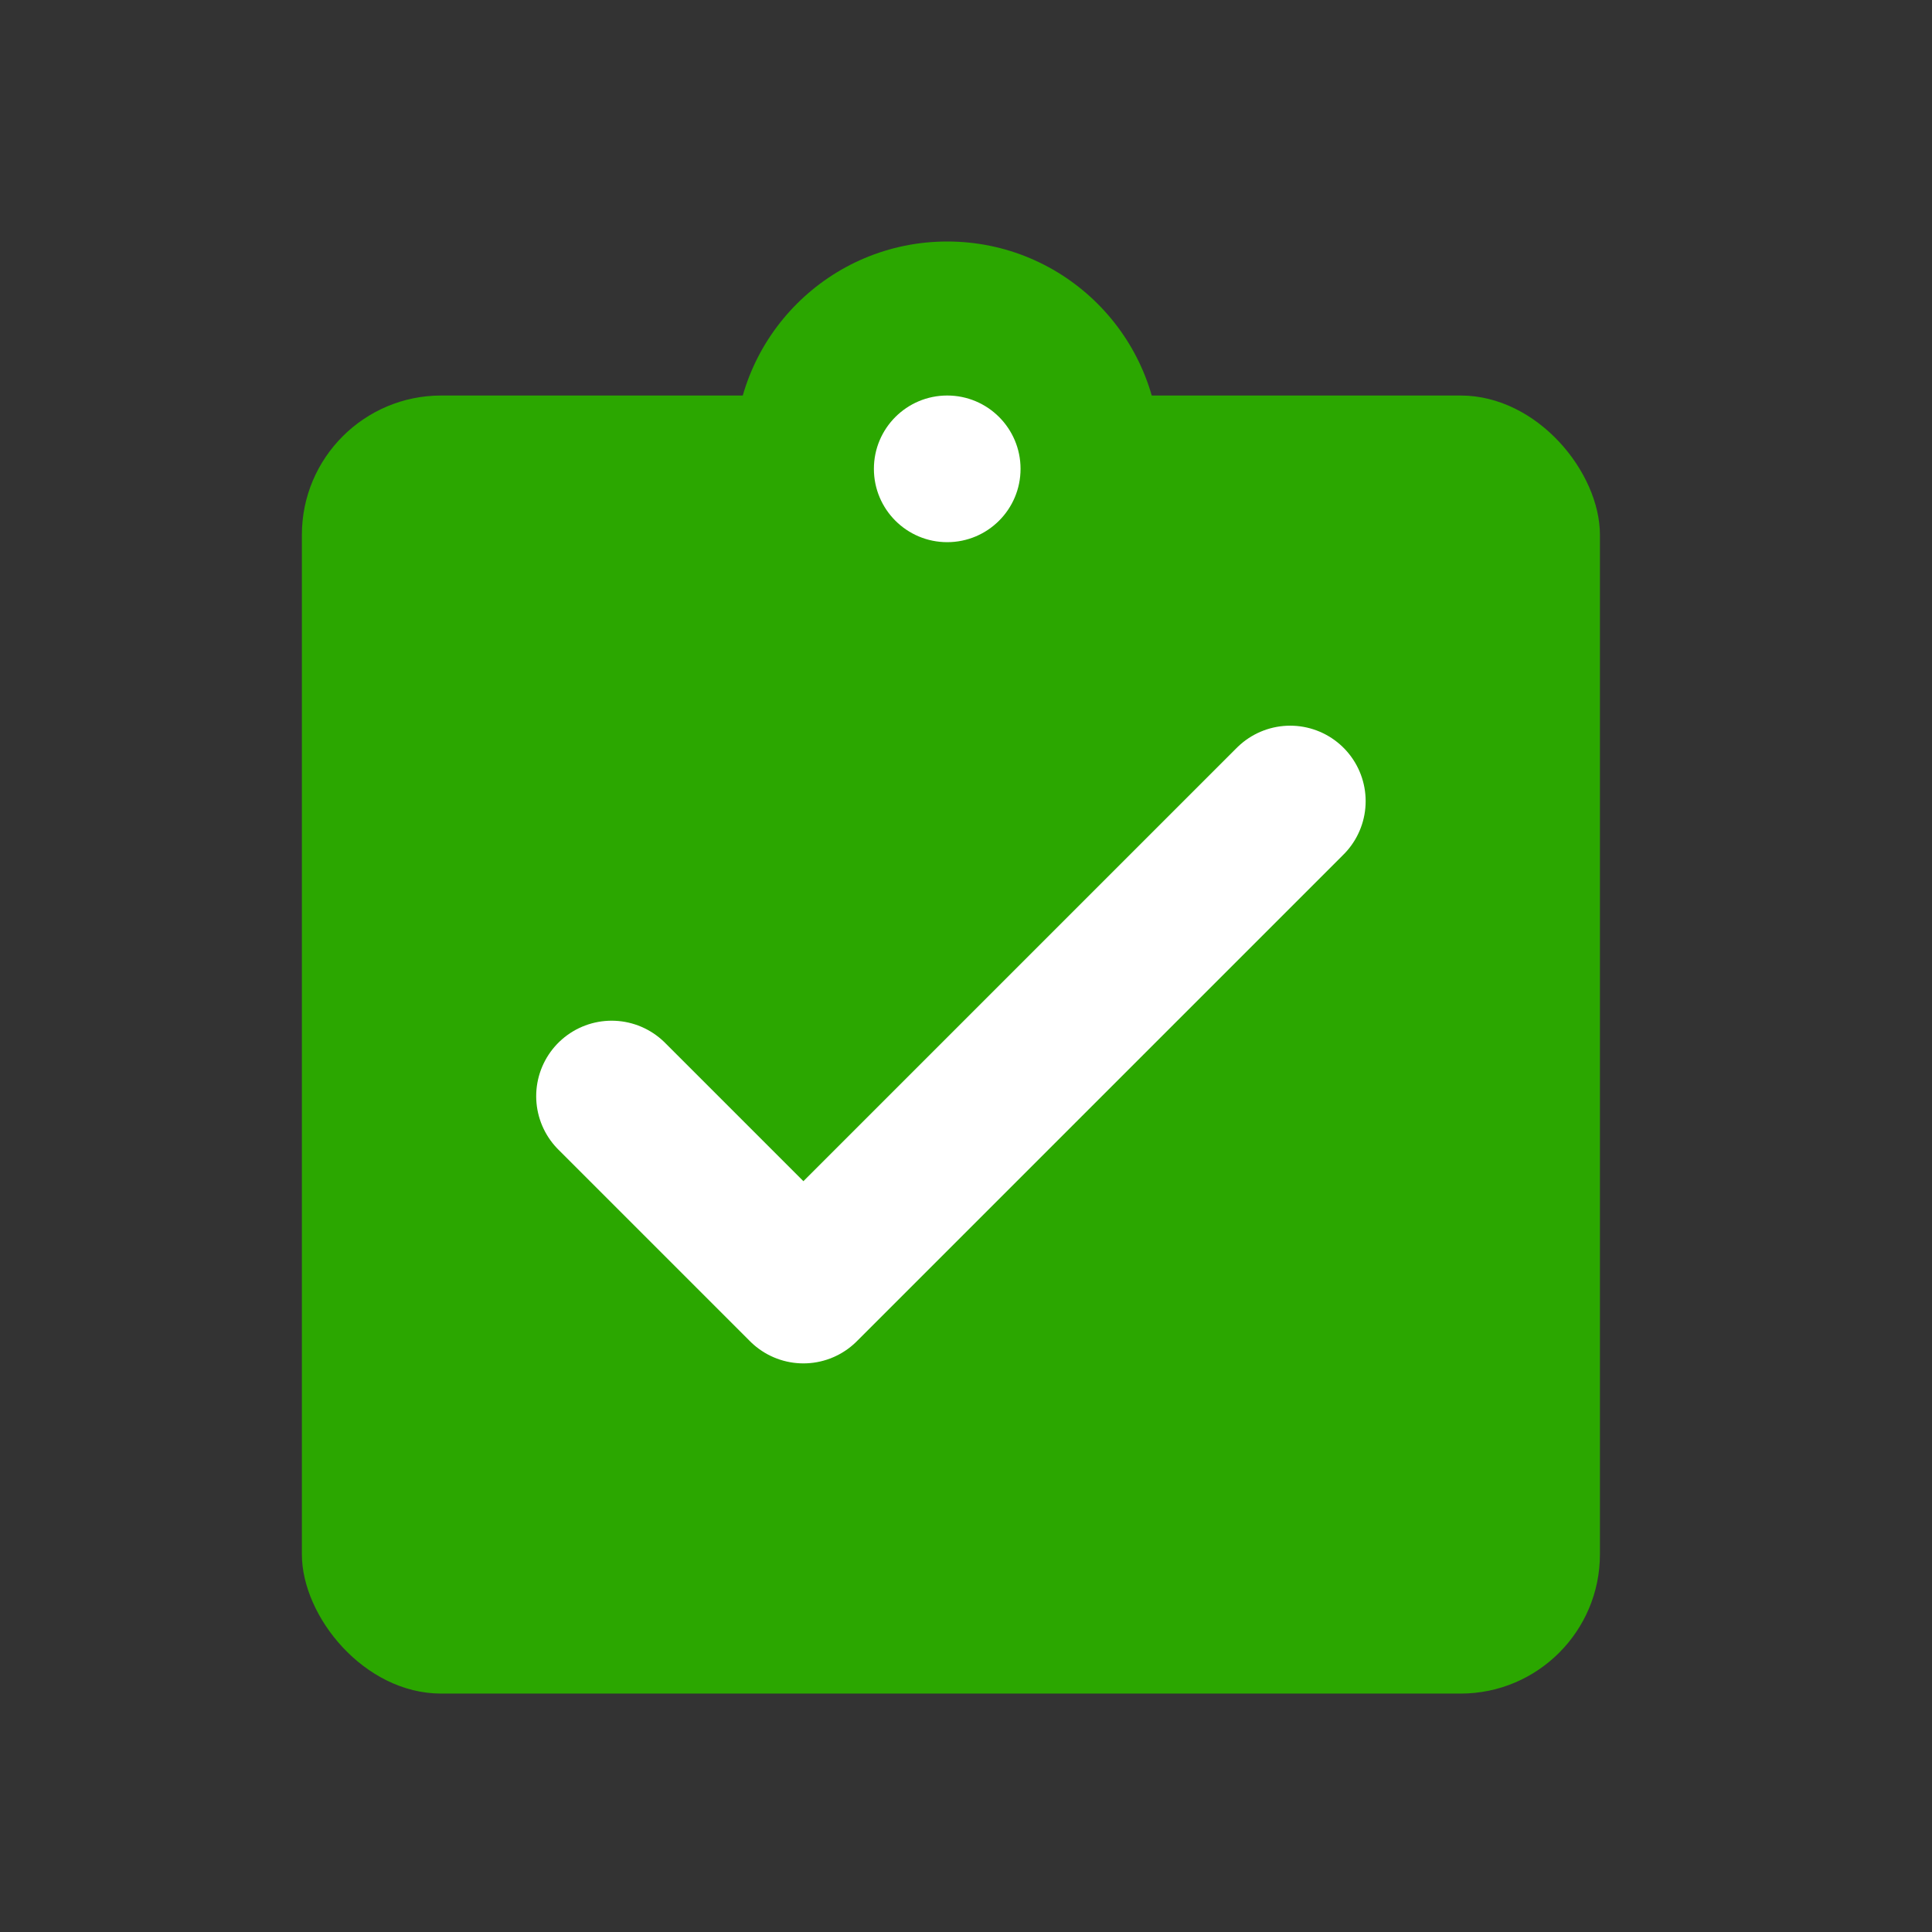 <svg width="64" height="64" viewBox="0 0 64 64" fill="none" xmlns="http://www.w3.org/2000/svg">
<rect x="0" y="0" width="64" height="64" fill="#333333" stroke="none"/>
<rect x="10" y="13.102" width="43" height="43" rx="4.616" fill="#2BA700"/>
<ellipse cx="31.379" cy="15.045" rx="7.045" ry="7.045" fill="#2BA700"/>
<circle cx="31.378" cy="15.531" r="2.429" fill="white"/>
<path d="M20.262 36.312L26.614 42.664L42.739 26.539" stroke="white" stroke-width="5" stroke-linecap="round" stroke-linejoin="round"/>
</svg>
